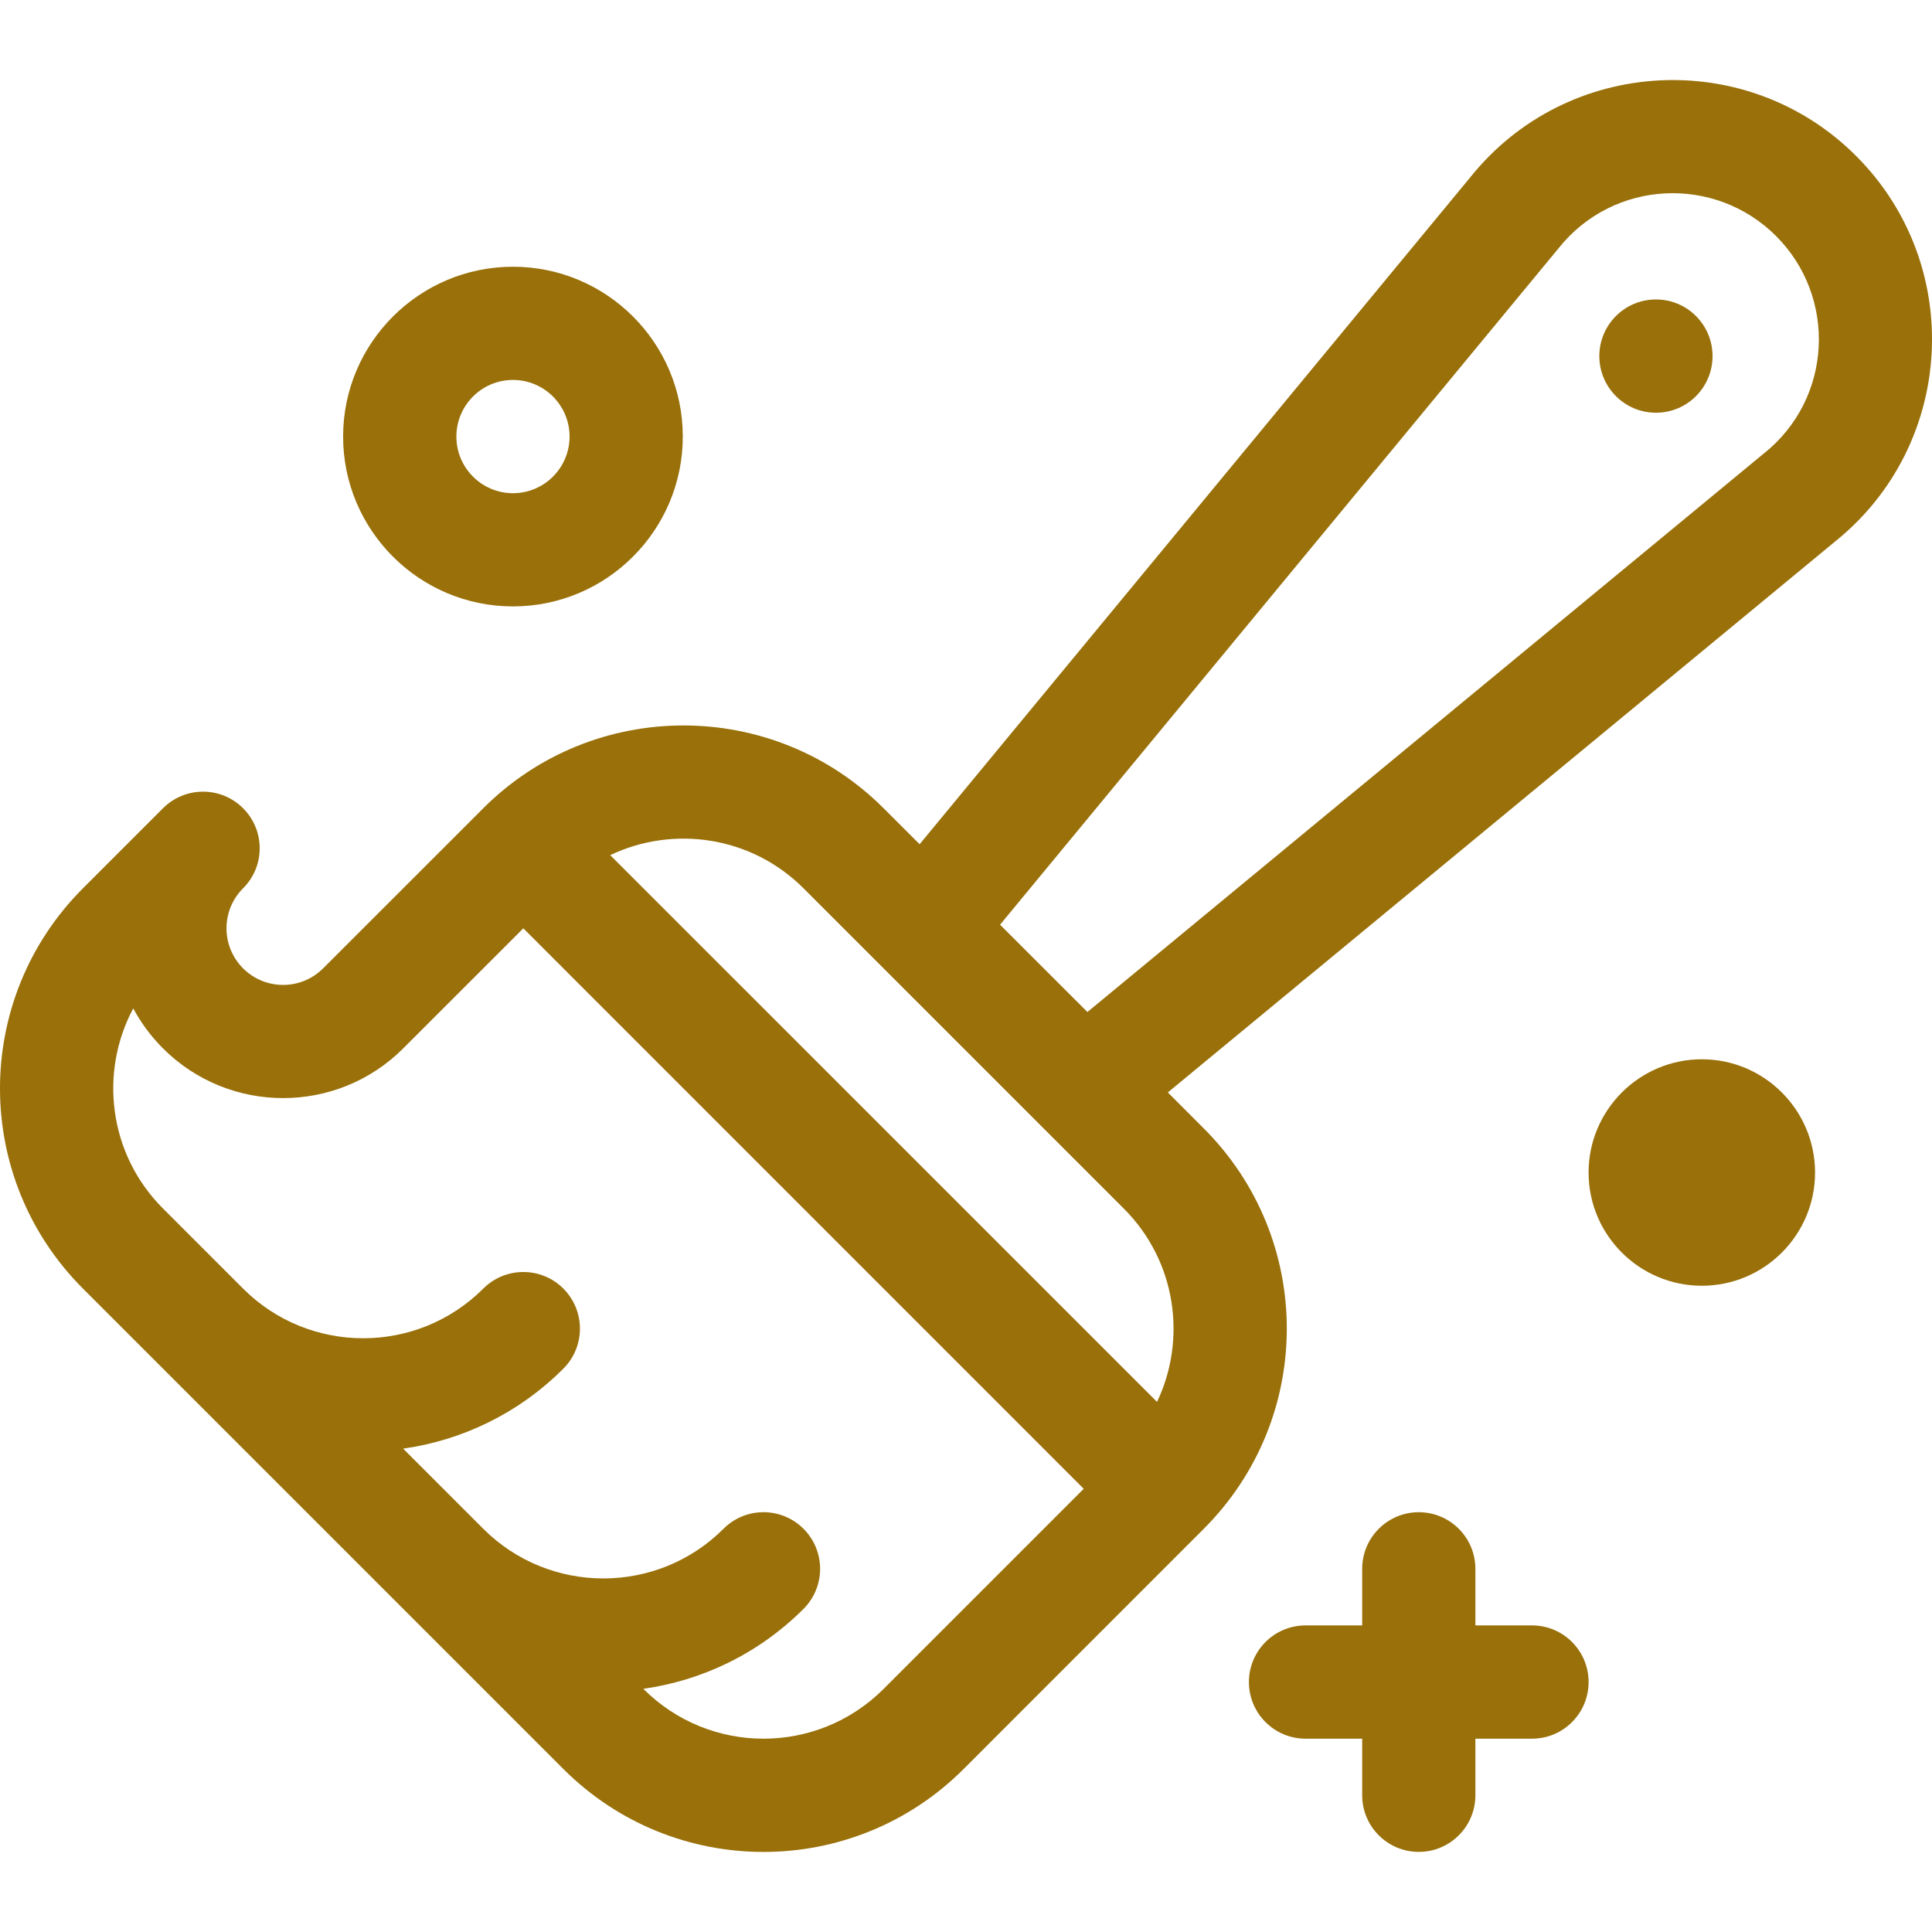 <svg width="32" height="32" viewBox="0 0 32 32" fill="none" xmlns="http://www.w3.org/2000/svg">
<g clip-path="url(#clip0_1_440)">
<path d="M27.428 6.836C27.946 6.836 28.365 6.416 28.365 5.898C28.365 5.38 27.946 4.96 27.428 4.96C26.91 4.96 26.49 5.38 26.49 5.898C26.49 6.416 26.91 6.836 27.428 6.836Z" fill="#997009"/>
<path d="M30.743 2.583C28.938 0.778 25.958 0.937 24.357 2.931L15.232 13.983L14.635 13.387C12.807 11.559 9.833 11.559 8.005 13.387L5.352 16.039C4.987 16.405 4.392 16.405 4.026 16.039C3.66 15.672 3.66 15.079 4.026 14.713C4.393 14.347 4.393 13.753 4.026 13.387C3.66 13.021 3.067 13.021 2.7 13.387C2.699 13.388 2.698 13.389 2.697 13.39L1.374 14.713C-0.458 16.545 -0.458 19.511 1.374 21.343C1.689 21.658 8.814 28.783 9.331 29.3C11.163 31.132 14.129 31.132 15.961 29.3L19.939 25.321C21.771 23.489 21.772 20.523 19.939 18.691L19.343 18.094L30.395 8.969C32.386 7.37 32.551 4.391 30.743 2.583ZM14.635 27.974C13.536 29.073 11.756 29.073 10.657 27.974L10.655 27.972C11.627 27.835 12.563 27.393 13.309 26.648C13.675 26.282 13.675 25.688 13.309 25.322C12.943 24.955 12.349 24.955 11.983 25.322C10.886 26.418 9.102 26.418 8.005 25.322L6.677 23.994C7.648 23.857 8.585 23.415 9.331 22.669C9.697 22.303 9.697 21.71 9.331 21.343C8.965 20.977 8.371 20.977 8.005 21.343C6.908 22.44 5.124 22.44 4.027 21.344L2.7 20.017C1.788 19.105 1.647 17.747 2.207 16.702C2.336 16.943 2.501 17.166 2.7 17.365C3.797 18.462 5.582 18.462 6.678 17.365L8.668 15.376C8.768 15.477 17.38 24.088 17.95 24.659L14.635 27.974ZM19.164 23.22C18.136 22.192 11.008 15.064 10.107 14.164C11.153 13.665 12.445 13.848 13.309 14.713C14.647 16.05 17.366 18.77 18.613 20.017C19.495 20.899 19.654 22.195 19.164 23.22ZM29.218 7.509C29.214 7.512 29.21 7.515 29.206 7.518L18.011 16.762L16.564 15.316L25.808 4.12C25.811 4.116 25.814 4.112 25.817 4.109C26.727 2.971 28.406 2.898 29.417 3.909C30.428 4.92 30.355 6.599 29.218 7.509Z" fill="#997009"/>
<path d="M8.496 4.418C6.945 4.418 5.683 5.68 5.683 7.231C5.683 8.782 6.945 10.044 8.496 10.044C10.048 10.044 11.309 8.782 11.309 7.231C11.31 5.68 10.048 4.418 8.496 4.418ZM8.496 8.169C7.979 8.169 7.559 7.748 7.559 7.231C7.559 6.714 7.979 6.293 8.496 6.293C9.014 6.293 9.434 6.714 9.434 7.231C9.434 7.748 9.014 8.169 8.496 8.169Z" fill="#997009"/>
<path d="M28.188 17.545C27.154 17.545 26.312 18.387 26.312 19.421C26.312 20.455 27.154 21.296 28.188 21.296C29.222 21.296 30.063 20.455 30.063 19.421C30.063 18.387 29.222 17.545 28.188 17.545Z" fill="#997009"/>
<path d="M25.375 26.922H24.437V25.985C24.437 25.467 24.017 25.047 23.499 25.047C22.982 25.047 22.562 25.467 22.562 25.985V26.922H21.624C21.106 26.922 20.686 27.342 20.686 27.86C20.686 28.378 21.106 28.798 21.624 28.798H22.562V29.735C22.562 30.253 22.982 30.673 23.499 30.673C24.017 30.673 24.437 30.253 24.437 29.735V28.798H25.375C25.893 28.798 26.312 28.378 26.312 27.86C26.312 27.342 25.893 26.922 25.375 26.922Z" fill="#997009"/>
</g>
<defs>
<clipPath id="clip0_1_440">
<rect width="32" height="32" fill="white"/>
</clipPath>
</defs>
</svg>
